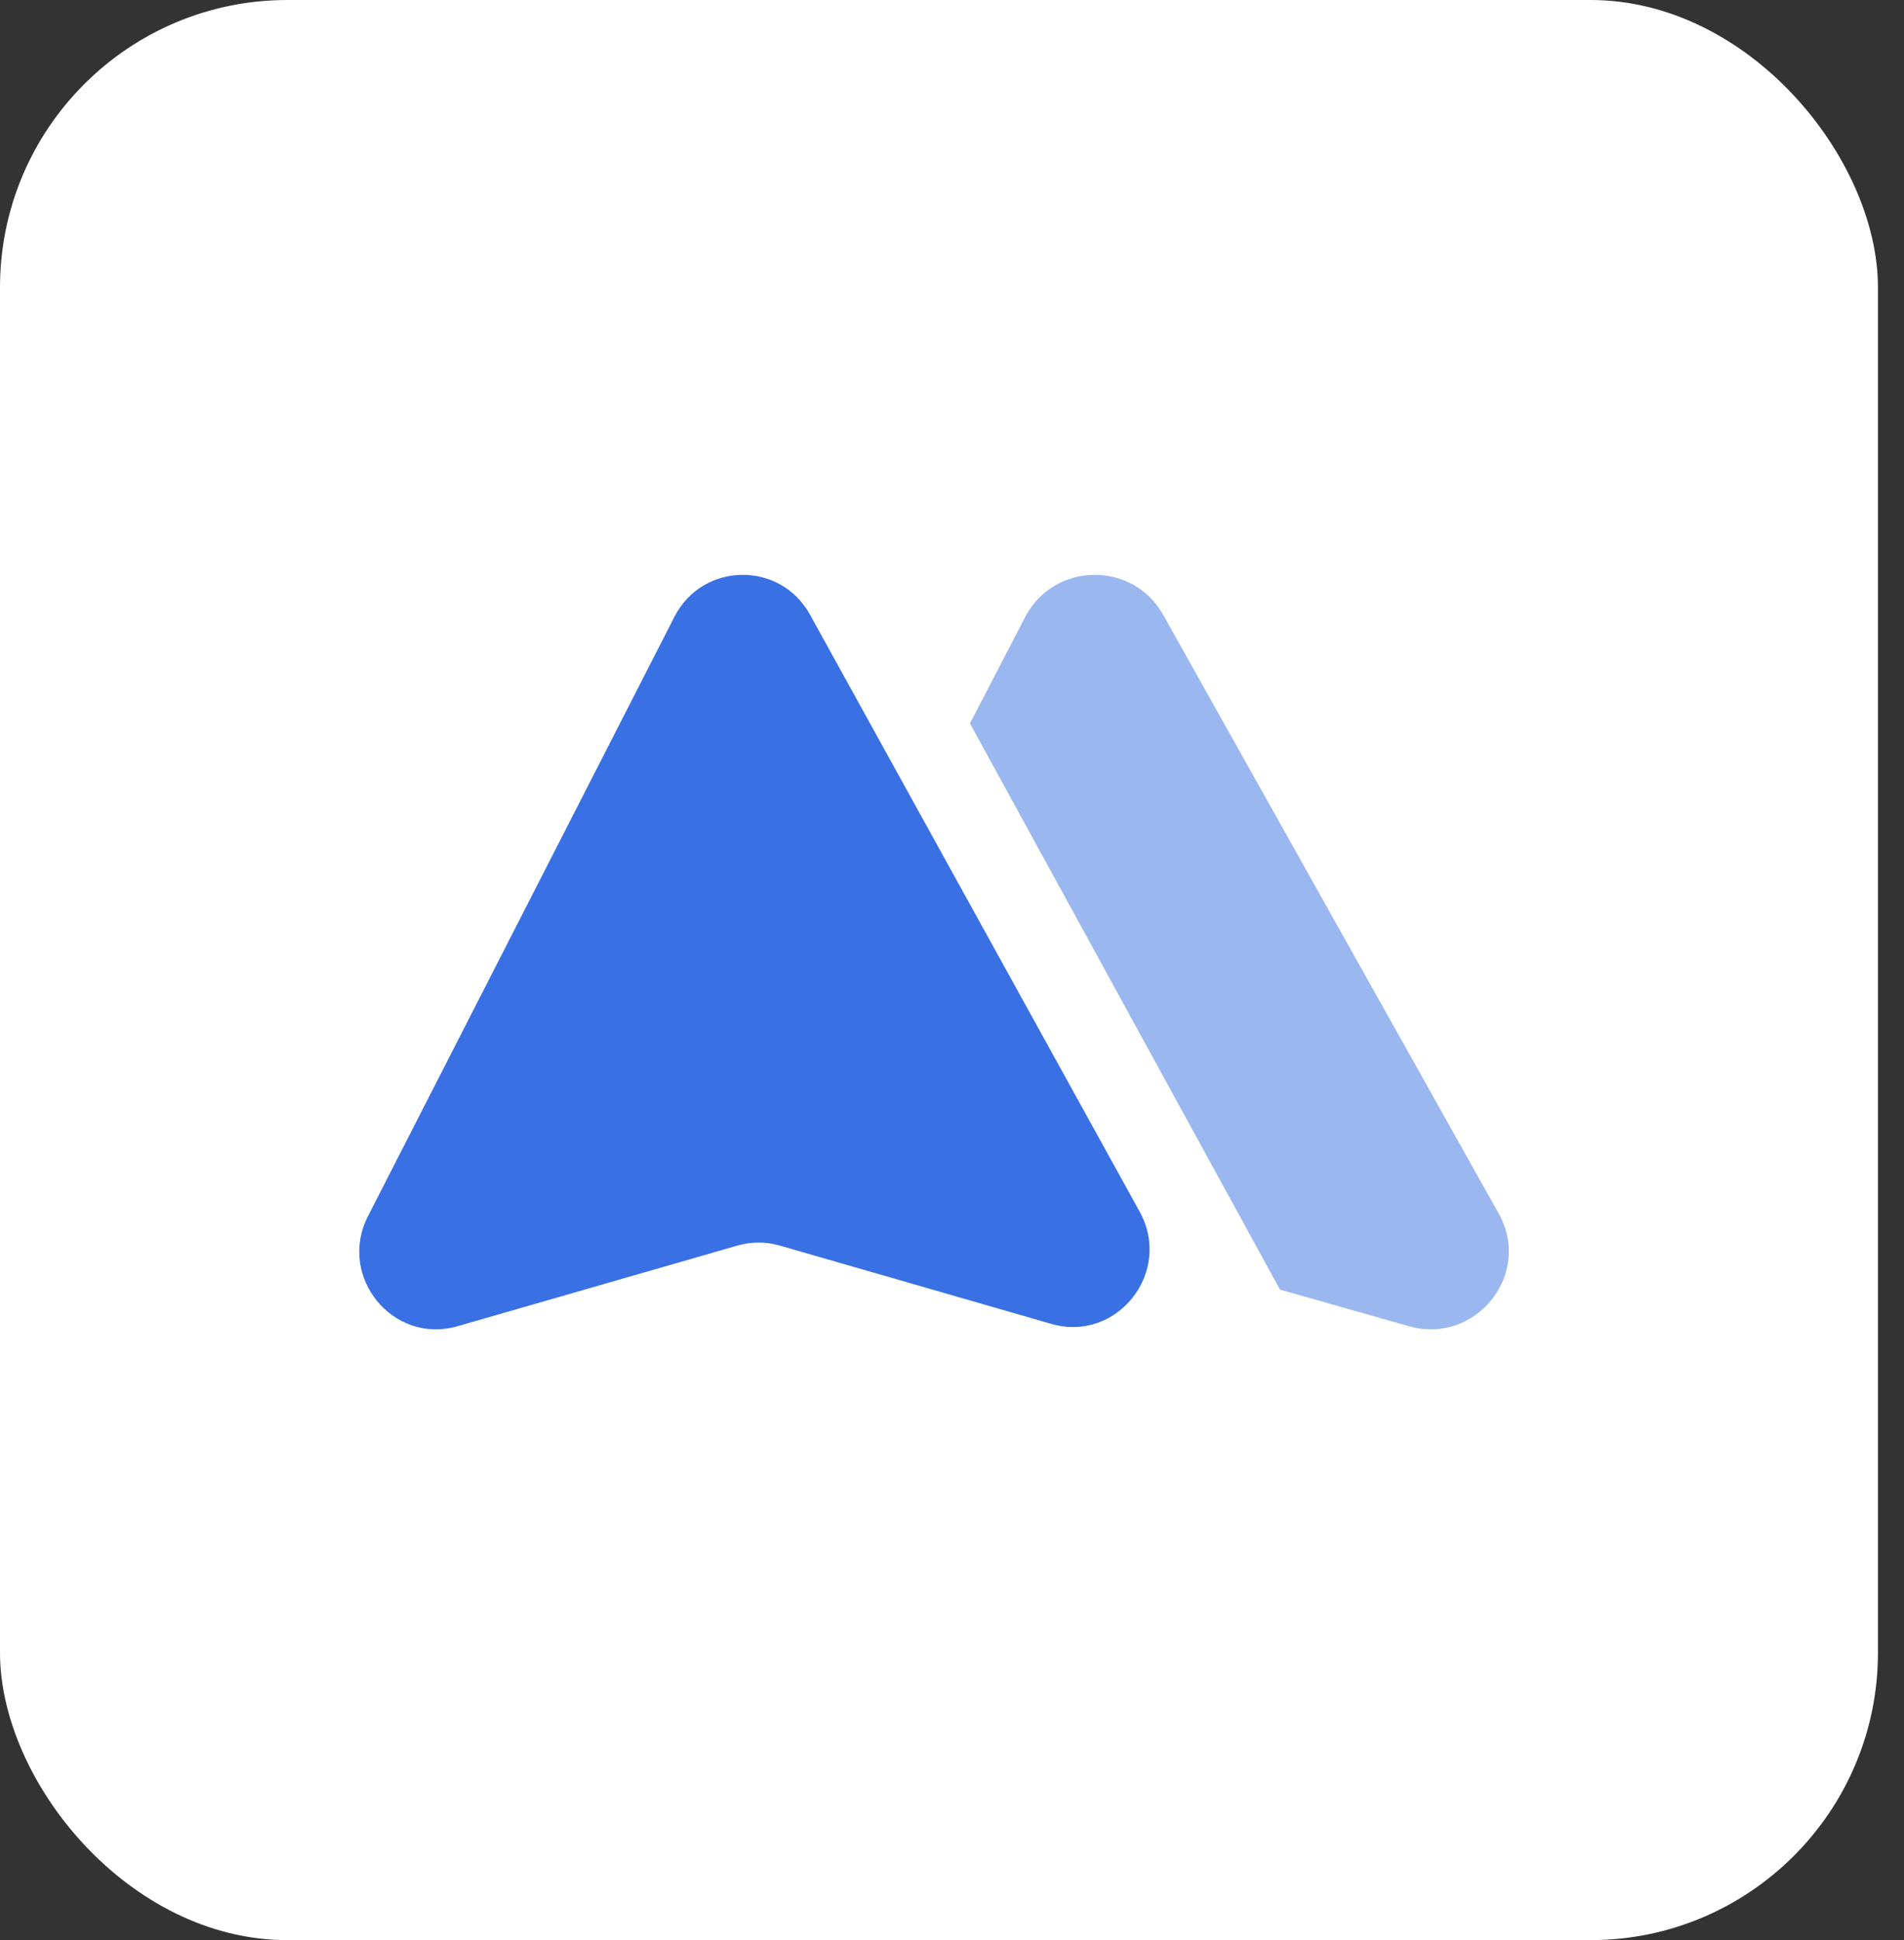<svg width="53" height="54" viewBox="0 0 53 54" fill="none" xmlns="http://www.w3.org/2000/svg">
<rect x="0" y="0" width="53" height="54" fill="#333333" stroke="none"/>
<rect width="52.275" height="54" rx="8" fill="white"/>
<mask id="mask0_549_5481" style="mask-type:alpha" maskUnits="userSpaceOnUse" x="0" y="0" width="53" height="54">
<rect width="52.275" height="54" rx="8" fill="white"/>
</mask>
<g mask="url(#mask0_549_5481)">
<path d="M10.244 33.849L18.773 17.169C19.556 15.638 21.716 15.603 22.547 17.108L31.723 33.723C32.651 35.404 31.099 37.377 29.264 36.848L21.705 34.668C21.321 34.557 20.913 34.557 20.528 34.668L12.735 36.913C10.932 37.432 9.385 35.529 10.244 33.849Z" fill="#3970E3"/>
<path d="M35.629 35.893L39.215 36.912C41.082 37.443 42.663 35.464 41.718 33.777L32.378 17.112C31.532 15.602 29.334 15.637 28.537 17.173L27 20.135L35.629 35.893Z" fill="#3970E3" fill-opacity="0.5"/>
</g>
</svg>
